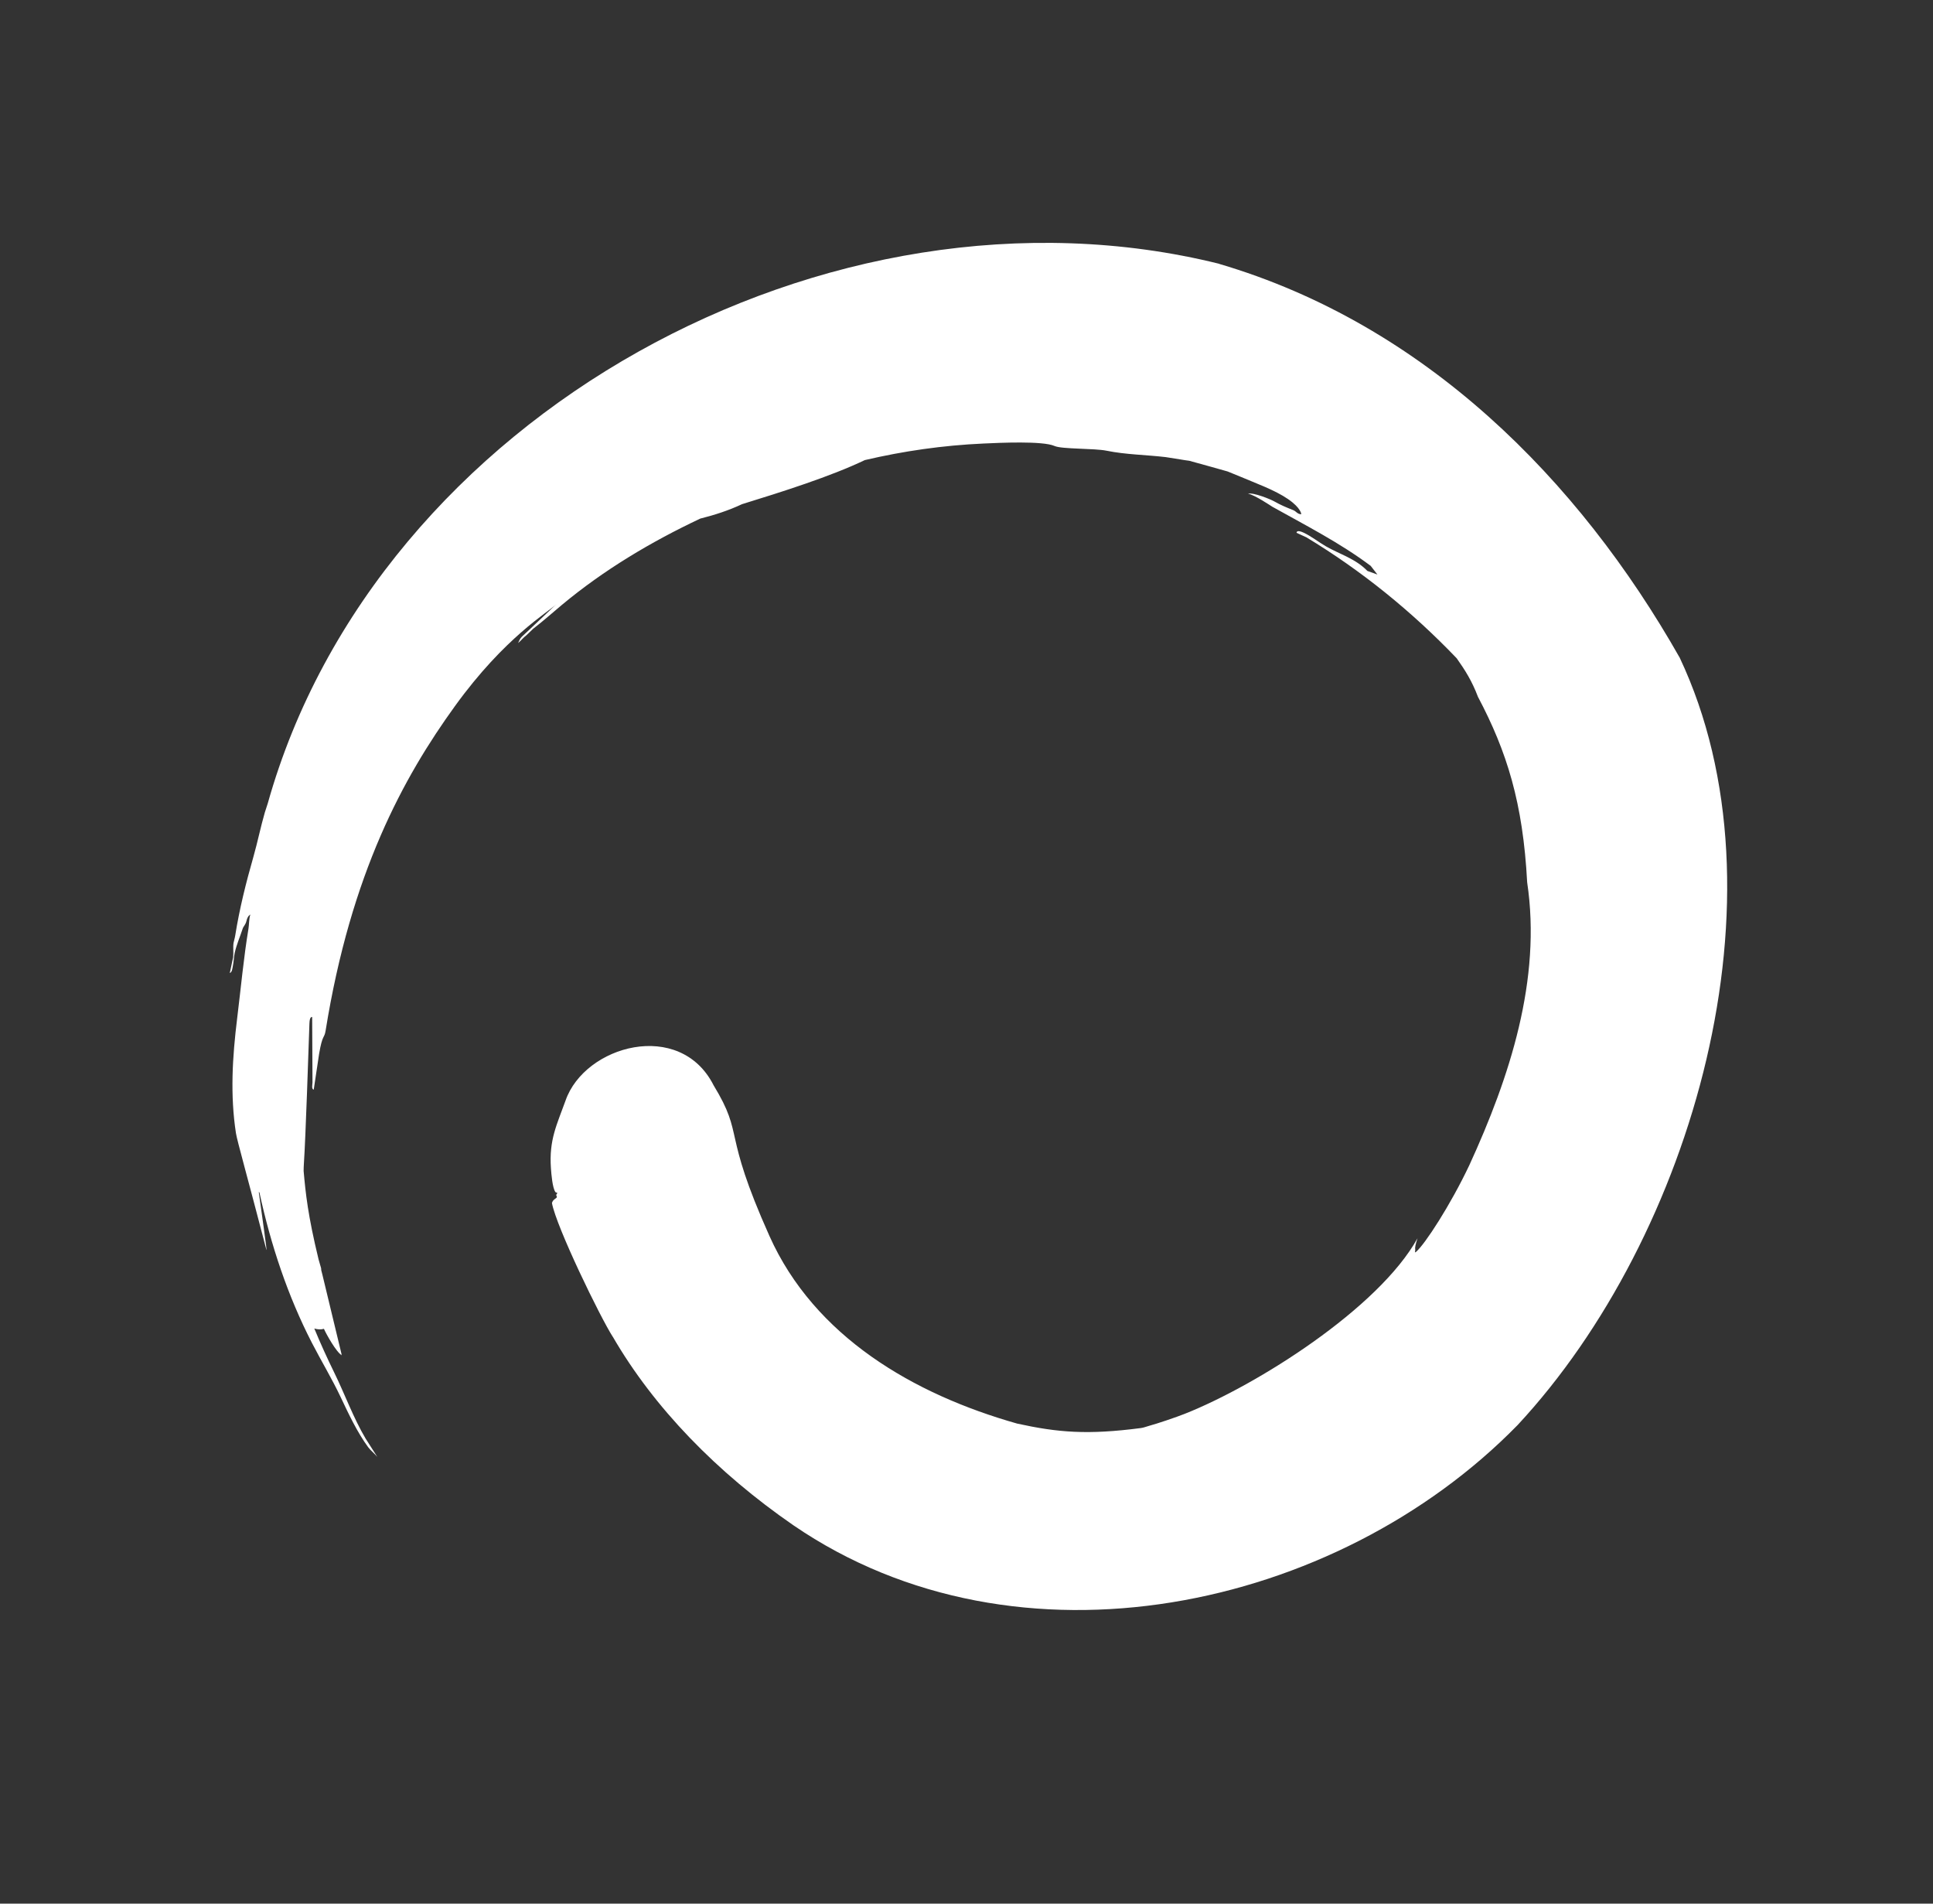 <svg width="65" height="64" viewBox="0 0 65 64" fill="none" xmlns="http://www.w3.org/2000/svg">
<rect x="0" y="0" width="65" height="64" fill="#333333" stroke="none"/>
<g clip-path="url(#clip0_173_1400)">
<path d="M40.999 8.869C27.903 5.62 12.674 13.95 9.004 27.009C8.969 27.11 8.936 27.211 8.905 27.315C8.767 27.789 8.659 28.324 8.521 28.807C8.269 29.689 8.052 30.556 7.909 31.456C7.894 31.552 7.86 31.654 7.854 31.696C7.831 31.848 7.857 32.026 7.84 32.181L7.727 32.712C7.807 32.692 7.817 32.537 7.831 32.473C7.859 32.347 7.864 32.163 7.892 32.038C7.962 31.733 8.067 31.509 8.16 31.222C8.187 31.137 8.256 31.097 8.289 30.957C8.33 30.783 8.417 30.746 8.417 30.746C8.369 30.905 8.379 31.079 8.354 31.229C8.194 32.192 8.1 33.221 7.976 34.226C7.812 35.555 7.738 36.821 7.934 38.096C7.972 38.347 8.325 39.582 8.956 42.011C9.004 42.192 8.771 40.6 8.702 40.078C8.708 40.081 8.716 40.084 8.723 40.087C9.105 41.851 9.677 43.57 10.486 45.142C10.801 45.754 11.163 46.351 11.456 46.972C11.722 47.535 12.014 48.157 12.381 48.655C12.466 48.77 12.597 48.868 12.688 48.982L12.292 48.361C11.883 47.671 11.595 46.871 11.236 46.139C11.001 45.66 10.777 45.167 10.569 44.664C10.676 44.696 10.786 44.705 10.893 44.675C10.97 44.854 11.312 45.465 11.492 45.563L11.491 45.552C11.491 45.552 11.485 45.551 11.483 45.551C11.483 45.541 11.484 45.532 11.484 45.523L10.838 42.842C10.819 42.77 10.802 42.7 10.784 42.632C10.79 42.645 10.795 42.657 10.801 42.671C10.839 42.767 10.793 42.627 10.713 42.343C10.353 40.861 10.276 40.116 10.21 39.367C10.211 39.282 10.213 39.197 10.219 39.115C10.275 38.301 10.377 35.238 10.405 34.409C10.413 34.151 10.497 34.194 10.497 34.194C10.495 34.307 10.51 36.276 10.508 36.389C10.508 36.455 10.465 36.619 10.55 36.633L10.731 35.426C10.843 34.766 10.905 34.921 10.948 34.657C11.801 29.351 13.572 26.127 15.296 23.742C16.985 21.405 18.436 20.585 18.71 20.31L17.799 21.171C17.718 21.251 17.629 21.324 17.549 21.405C17.489 21.466 17.465 21.523 17.421 21.619C17.517 21.543 17.598 21.433 17.696 21.362C17.717 21.347 17.912 21.151 17.932 21.136C18.312 20.842 18.518 20.649 18.895 20.336C20.308 19.159 21.892 18.216 23.547 17.435C24.027 17.315 24.499 17.163 24.952 16.95C26.288 16.538 27.939 16.016 29.081 15.468C30.377 15.165 31.699 14.973 33.077 14.911C33.6 14.887 35.065 14.817 35.461 14.994C35.708 15.105 36.797 15.068 37.21 15.153C37.849 15.284 38.537 15.29 39.2 15.368C39.37 15.396 39.536 15.423 39.7 15.447C39.795 15.464 39.892 15.479 39.991 15.491C40.567 15.653 40.933 15.748 41.282 15.851C41.426 15.909 41.569 15.966 41.705 16.024C42.22 16.244 42.868 16.473 43.315 16.781C43.754 17.083 43.758 17.288 43.758 17.288C43.627 17.289 43.589 17.192 43.492 17.153C43.22 17.043 43.075 16.985 42.834 16.849C42.73 16.791 42.157 16.55 41.965 16.598C42.18 16.63 42.751 17.017 42.785 17.037C43.886 17.654 45.05 18.244 46.091 19.024L46.318 19.316L45.981 19.195C45.579 18.779 45.048 18.634 44.587 18.368C44.343 18.228 44.092 18.027 43.834 17.907C43.782 17.883 43.605 17.806 43.599 17.913L43.928 18.064C45.779 19.181 47.48 20.56 48.984 22.132C49.269 22.534 49.498 22.898 49.698 23.426C50.672 25.269 51.212 26.991 51.353 29.663C51.843 32.93 50.766 36.214 49.408 39.174C48.769 40.523 47.914 41.833 47.619 42.085C47.553 42.143 47.599 42.051 47.588 42C47.576 41.946 47.6 41.827 47.666 41.63C46.358 43.987 42.27 46.568 39.842 47.531C39.56 47.644 38.897 47.868 38.637 47.937C38.522 47.967 38.47 47.997 38.361 48.011C36.575 48.244 35.579 48.162 34.205 47.861C30.718 46.875 27.389 44.935 25.874 41.554C24.259 37.949 25.051 38.224 23.995 36.486C22.865 34.256 19.662 35.143 19.017 37.002C18.728 37.807 18.457 38.318 18.526 39.281C18.541 39.483 18.576 39.922 18.673 40.073C18.688 40.096 18.737 40.096 18.741 40.109C18.745 40.121 18.707 40.147 18.705 40.176C18.703 40.2 18.73 40.226 18.726 40.246C18.715 40.293 18.588 40.322 18.56 40.447C18.712 41.26 20.179 44.277 20.606 44.944C20.606 44.945 20.607 44.944 20.608 44.944C21.987 47.321 24.099 49.499 26.674 51.276C34.225 56.45 44.937 54.144 51.032 47.91C56.928 41.573 60.244 30.082 56.483 22.112C53.077 16.106 47.895 10.903 40.998 8.872L40.999 8.869Z" fill="white"/>
</g>
<defs>
<clipPath id="clip0_173_1400">
<rect width="64" height="64" fill="white" transform="translate(0.5 64) rotate(-90)"/>
</clipPath>
</defs>
</svg>
